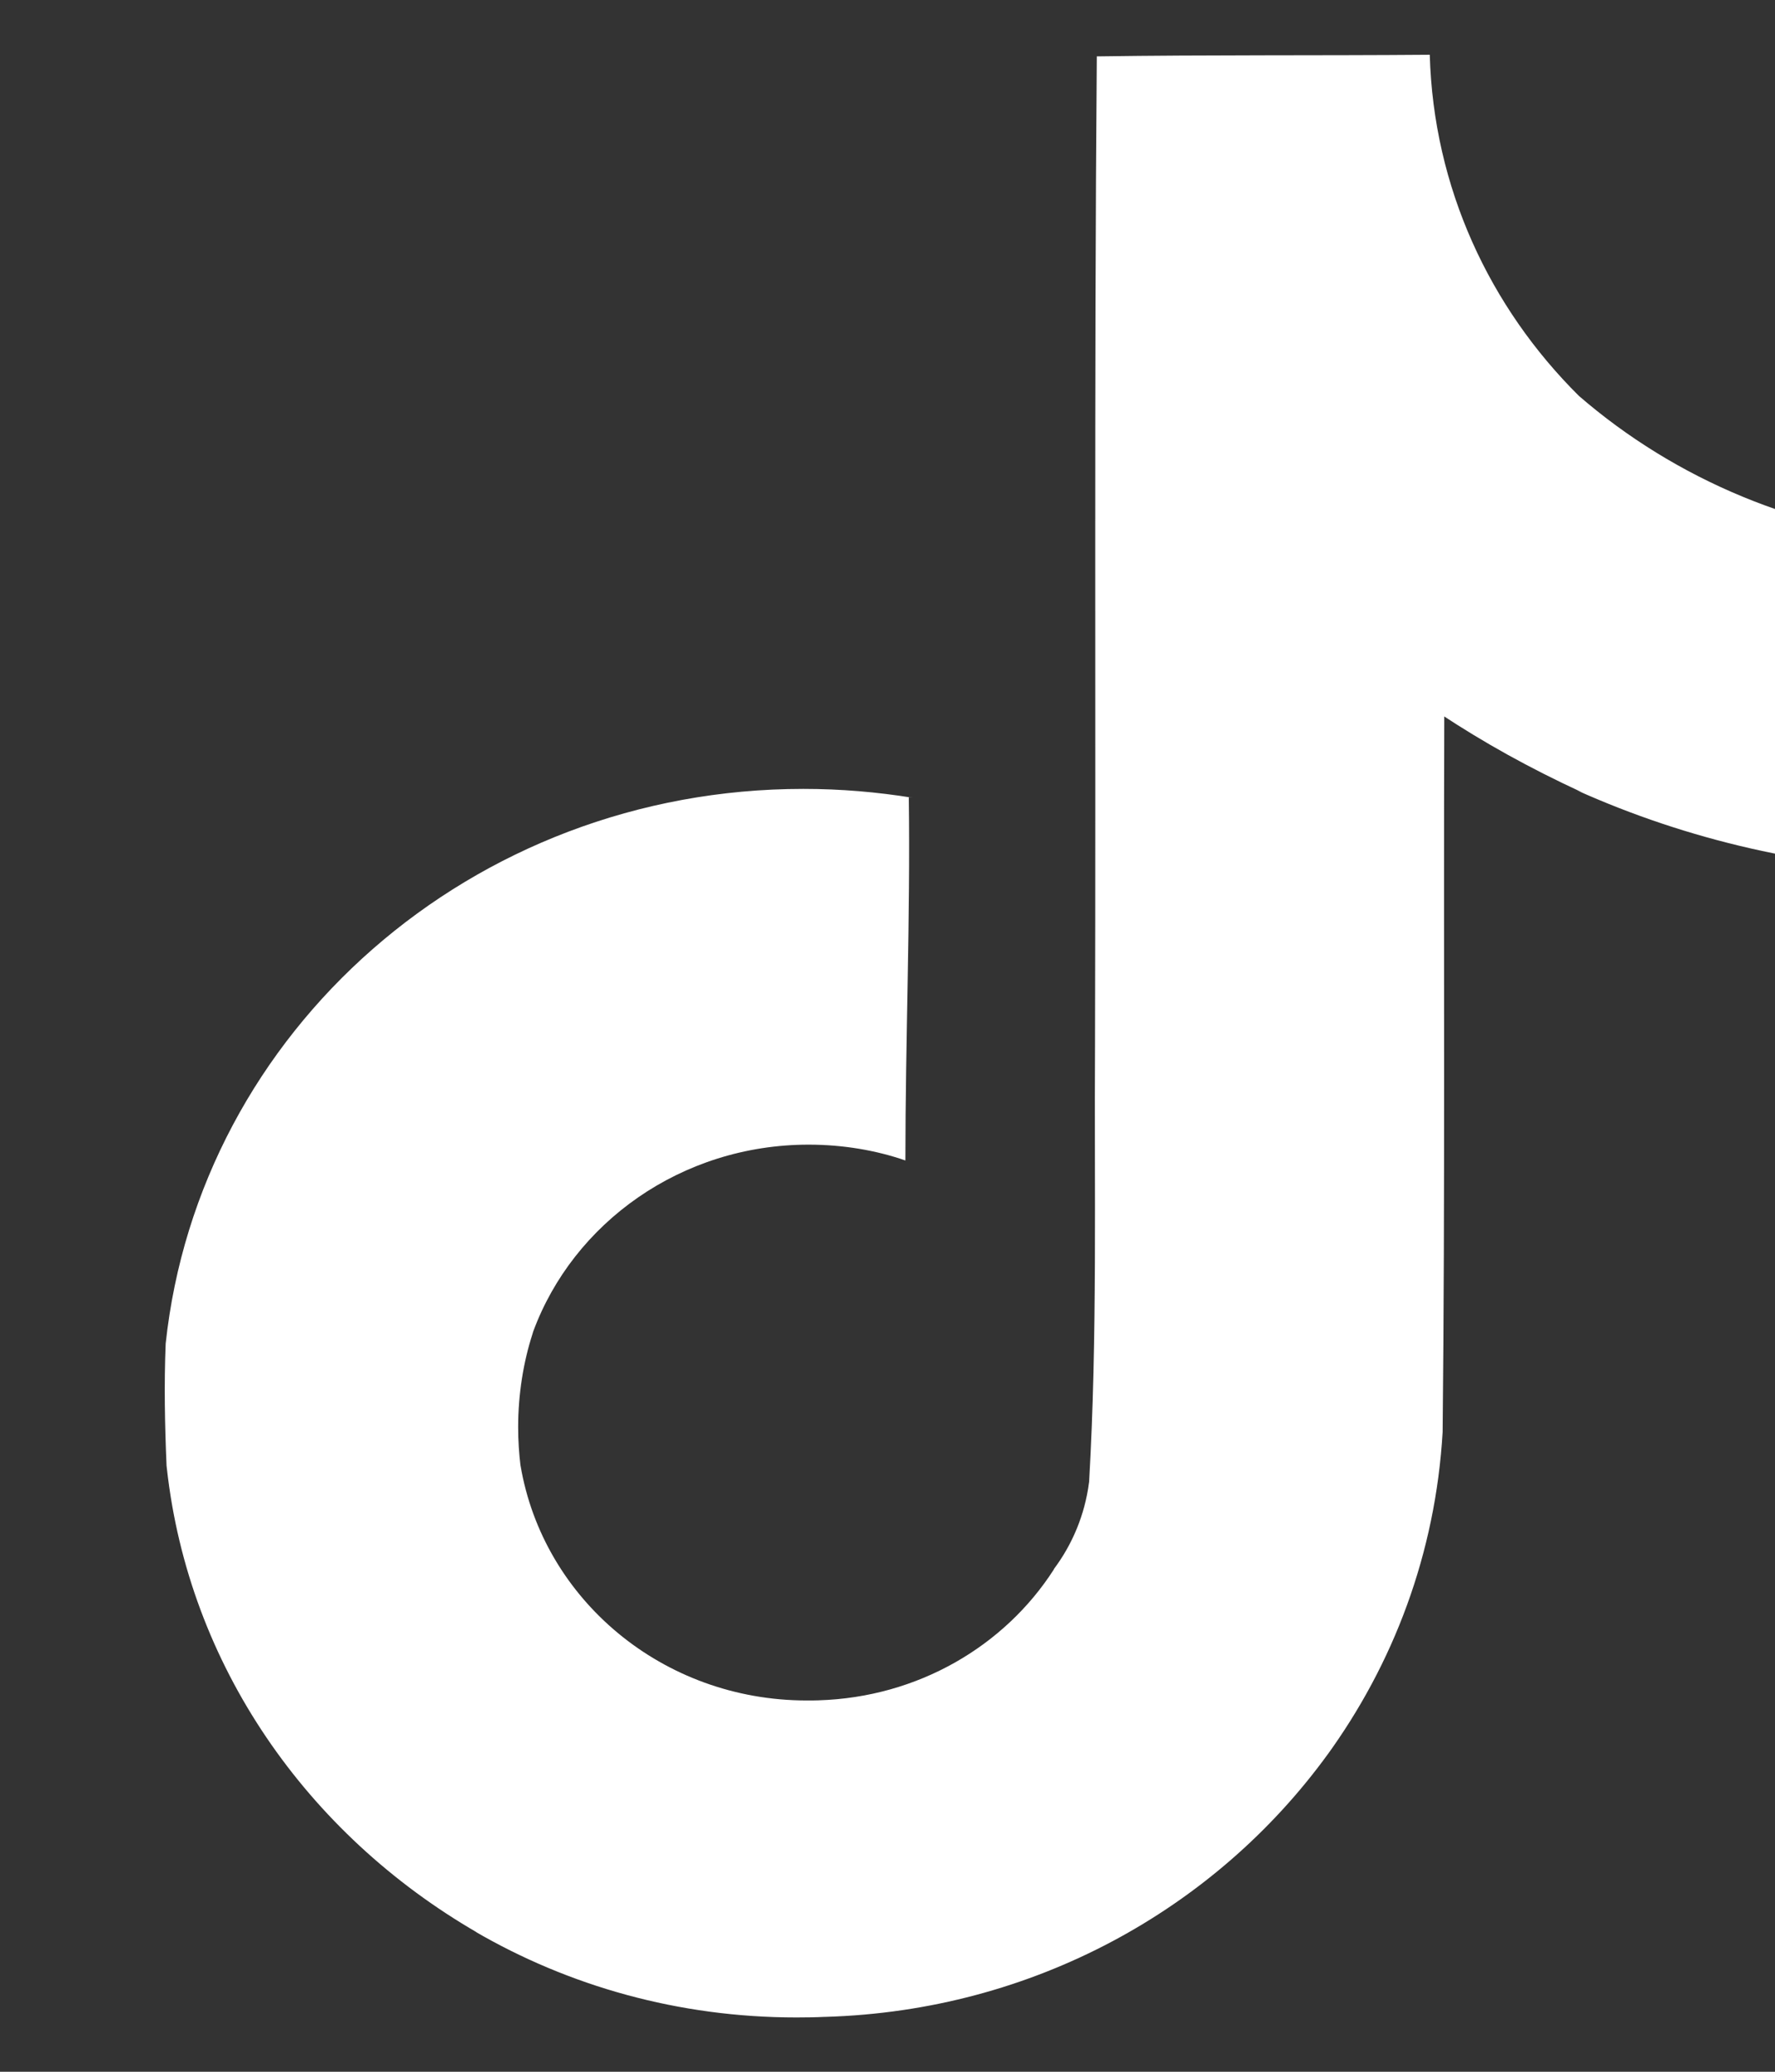 <svg width="12" height="14" viewBox="0 0 12 14" fill="none" xmlns="http://www.w3.org/2000/svg">
<rect x="0" y="0" width="12" height="14" fill="#333333" stroke="none"/>
<g clip-path="url(#clip0_1_6)">
<path d="M7.416 0.381C8.17 0.37 8.919 0.376 9.666 0.37C9.691 1.268 10.071 2.077 10.675 2.676L10.674 2.675C11.323 3.237 12.169 3.601 13.101 3.663L13.114 3.664V5.892C12.233 5.87 11.405 5.675 10.659 5.34L10.697 5.355C10.335 5.188 10.03 5.017 9.74 4.826L9.764 4.841C9.759 6.455 9.77 8.069 9.753 9.677C9.705 10.497 9.421 11.245 8.966 11.869L8.976 11.855C8.215 12.902 6.983 13.588 5.581 13.629H5.575C5.518 13.632 5.451 13.633 5.384 13.633C4.587 13.633 3.843 13.42 3.208 13.05L3.227 13.06C2.072 12.392 1.275 11.25 1.128 9.922L1.126 9.904C1.114 9.627 1.109 9.351 1.12 9.08C1.346 6.967 3.19 5.331 5.431 5.331C5.683 5.331 5.93 5.352 6.17 5.391L6.144 5.388C6.155 6.206 6.121 7.024 6.121 7.842C5.926 7.774 5.701 7.735 5.467 7.735C4.607 7.735 3.875 8.263 3.604 9L3.6 9.014C3.539 9.202 3.503 9.42 3.503 9.644C3.503 9.735 3.509 9.826 3.52 9.914L3.519 9.903C3.672 10.808 4.48 11.491 5.454 11.491C5.482 11.491 5.51 11.491 5.537 11.49H5.533C6.207 11.47 6.792 11.122 7.123 10.608L7.127 10.6C7.25 10.435 7.334 10.236 7.362 10.02L7.363 10.014C7.42 9.024 7.397 8.04 7.403 7.051C7.409 4.824 7.397 2.601 7.415 0.38L7.416 0.381Z" fill="white"/>
</g>
<defs>
<clipPath id="clip0_1_6">
<rect width="12" height="14" fill="white"/>
</clipPath>
</defs>
</svg>
